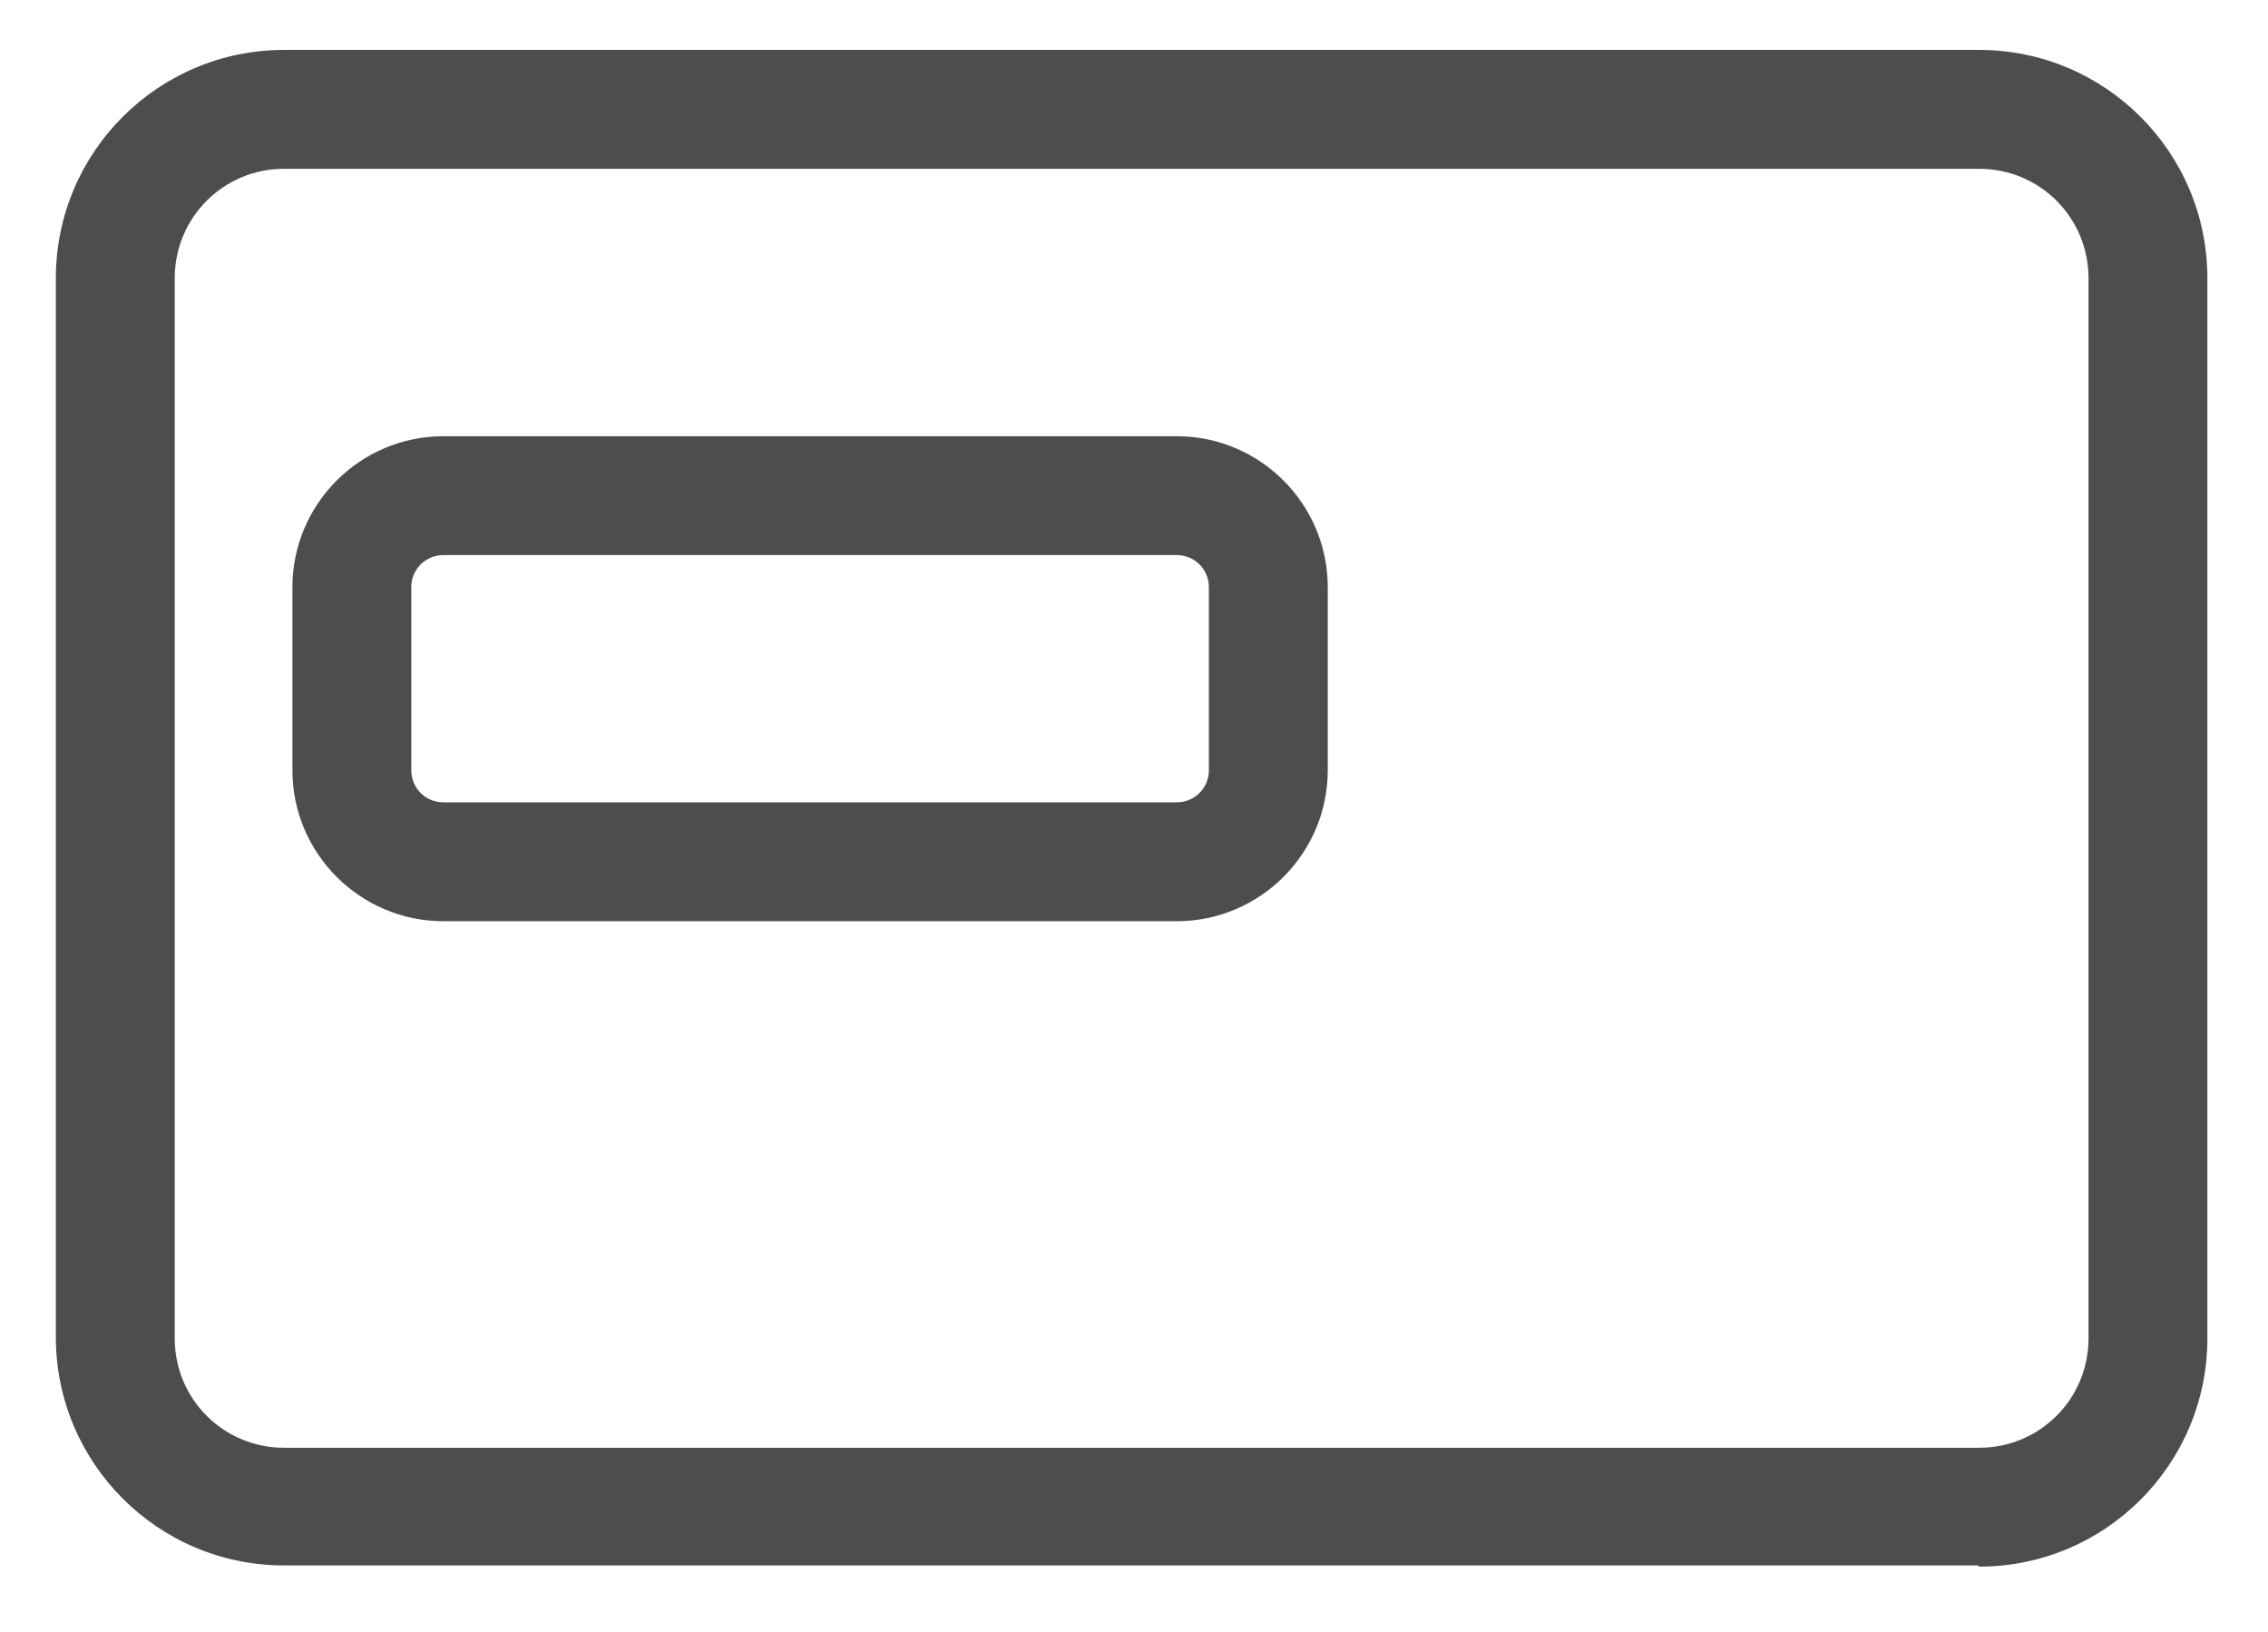 <?xml version="1.0" encoding="UTF-8"?><svg id="Ebene_2" xmlns="http://www.w3.org/2000/svg" viewBox="0 0 19.08 13.73"><defs><style>.cls-1{fill:none;}.cls-2{fill:#4d4d4d;}</style></defs><g id="Ebene_1-2"><path class="cls-2" d="M16.64,13.17H2.39c-1.06,0-1.92-.86-1.92-1.92V2.34C.47,1.28,1.33.42,2.39.42h14.26c1.06,0,1.92.86,1.92,1.92v8.92c0,1.06-.86,1.92-1.92,1.92ZM2.39,1.42c-.51,0-.92.41-.92.92v8.92c0,.51.41.92.92.92h14.26c.51,0,.92-.41.92-.92V2.34c0-.51-.41-.92-.92-.92H2.39Z"/><path class="cls-2" d="M9.9,7.75H3.73c-.7,0-1.27-.57-1.27-1.27v-1.54c0-.7.57-1.27,1.27-1.27h6.17c.7,0,1.27.57,1.27,1.27v1.54c0,.7-.57,1.27-1.27,1.27ZM3.73,4.67c-.15,0-.27.12-.27.27v1.54c0,.15.12.27.27.27h6.17c.15,0,.27-.12.27-.27v-1.54c0-.15-.12-.27-.27-.27H3.73Z"/><rect class="cls-1" width="19.08" height="13.73"/></g></svg>